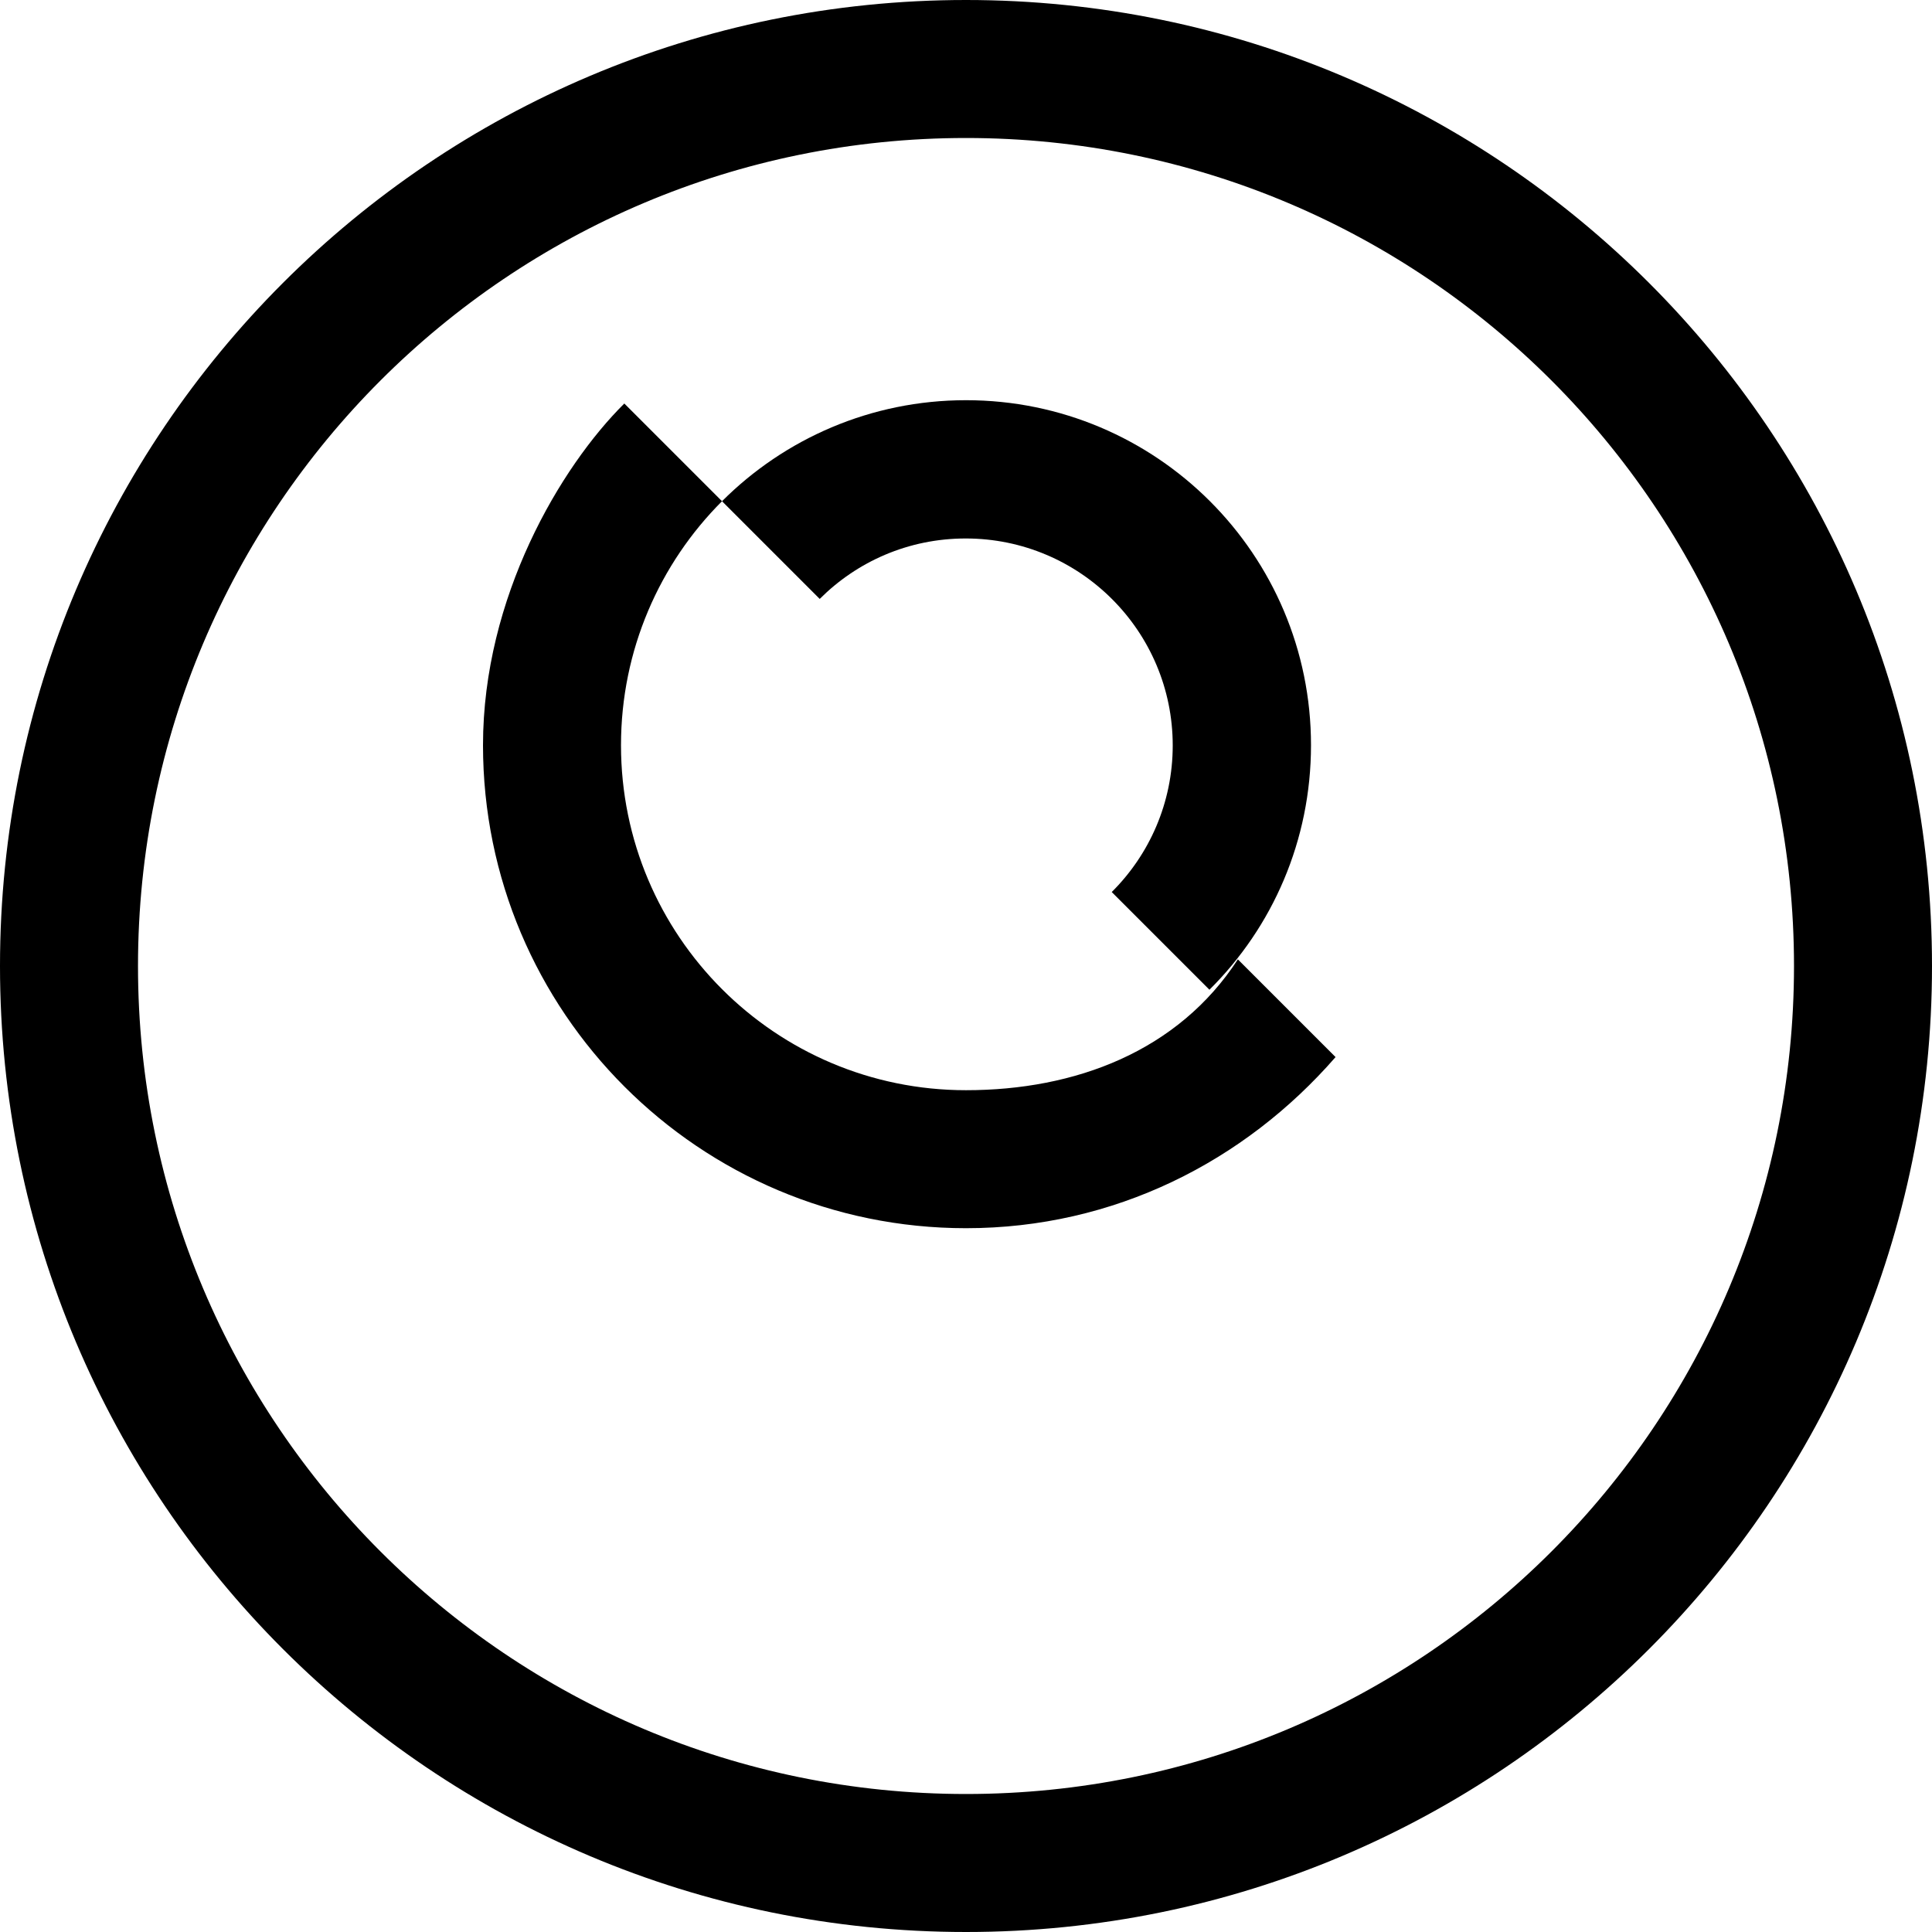 <svg xmlns="http://www.w3.org/2000/svg" width="700" height="700" viewBox="0 0 700 700">
  <path fill="#000" d="M350 50c165.7 0 300 134.3 300 300s-134.3 300-300 300S50 515.7 50 350 184.3 50 350 50m0-50C156.7 0 0 156.7 0 350s156.7 350 350 350 350-156.7 350-350S543.3 0 350 0z"/>
  <path fill="#000" d="M475 270c0-69.1-56-125-125-125-34.5 0-65.8 14-88.4 36.6l35.4 35.4c13.5-13.5 32.1-21.9 52.9-21.9 41.4 0 75 33.6 75 75 0 20.8-8.5 39.6-22.1 53.1l35.4 35.4C461.1 335.9 475 304.5 475 270z"/>
  <path fill="#000" d="M350 395c-69.1 0-125-56-125-125 0-34.5 14-65.8 36.6-88.4l-35.4-35.4C203.1 169.1 175 216.4 175 270c0 96.6 78.4 175 175 175 53.6 0 100.9-24.1 133.9-62l-35.4-35.4C426.8 381 389.5 395 350 395z"/>
</svg>
